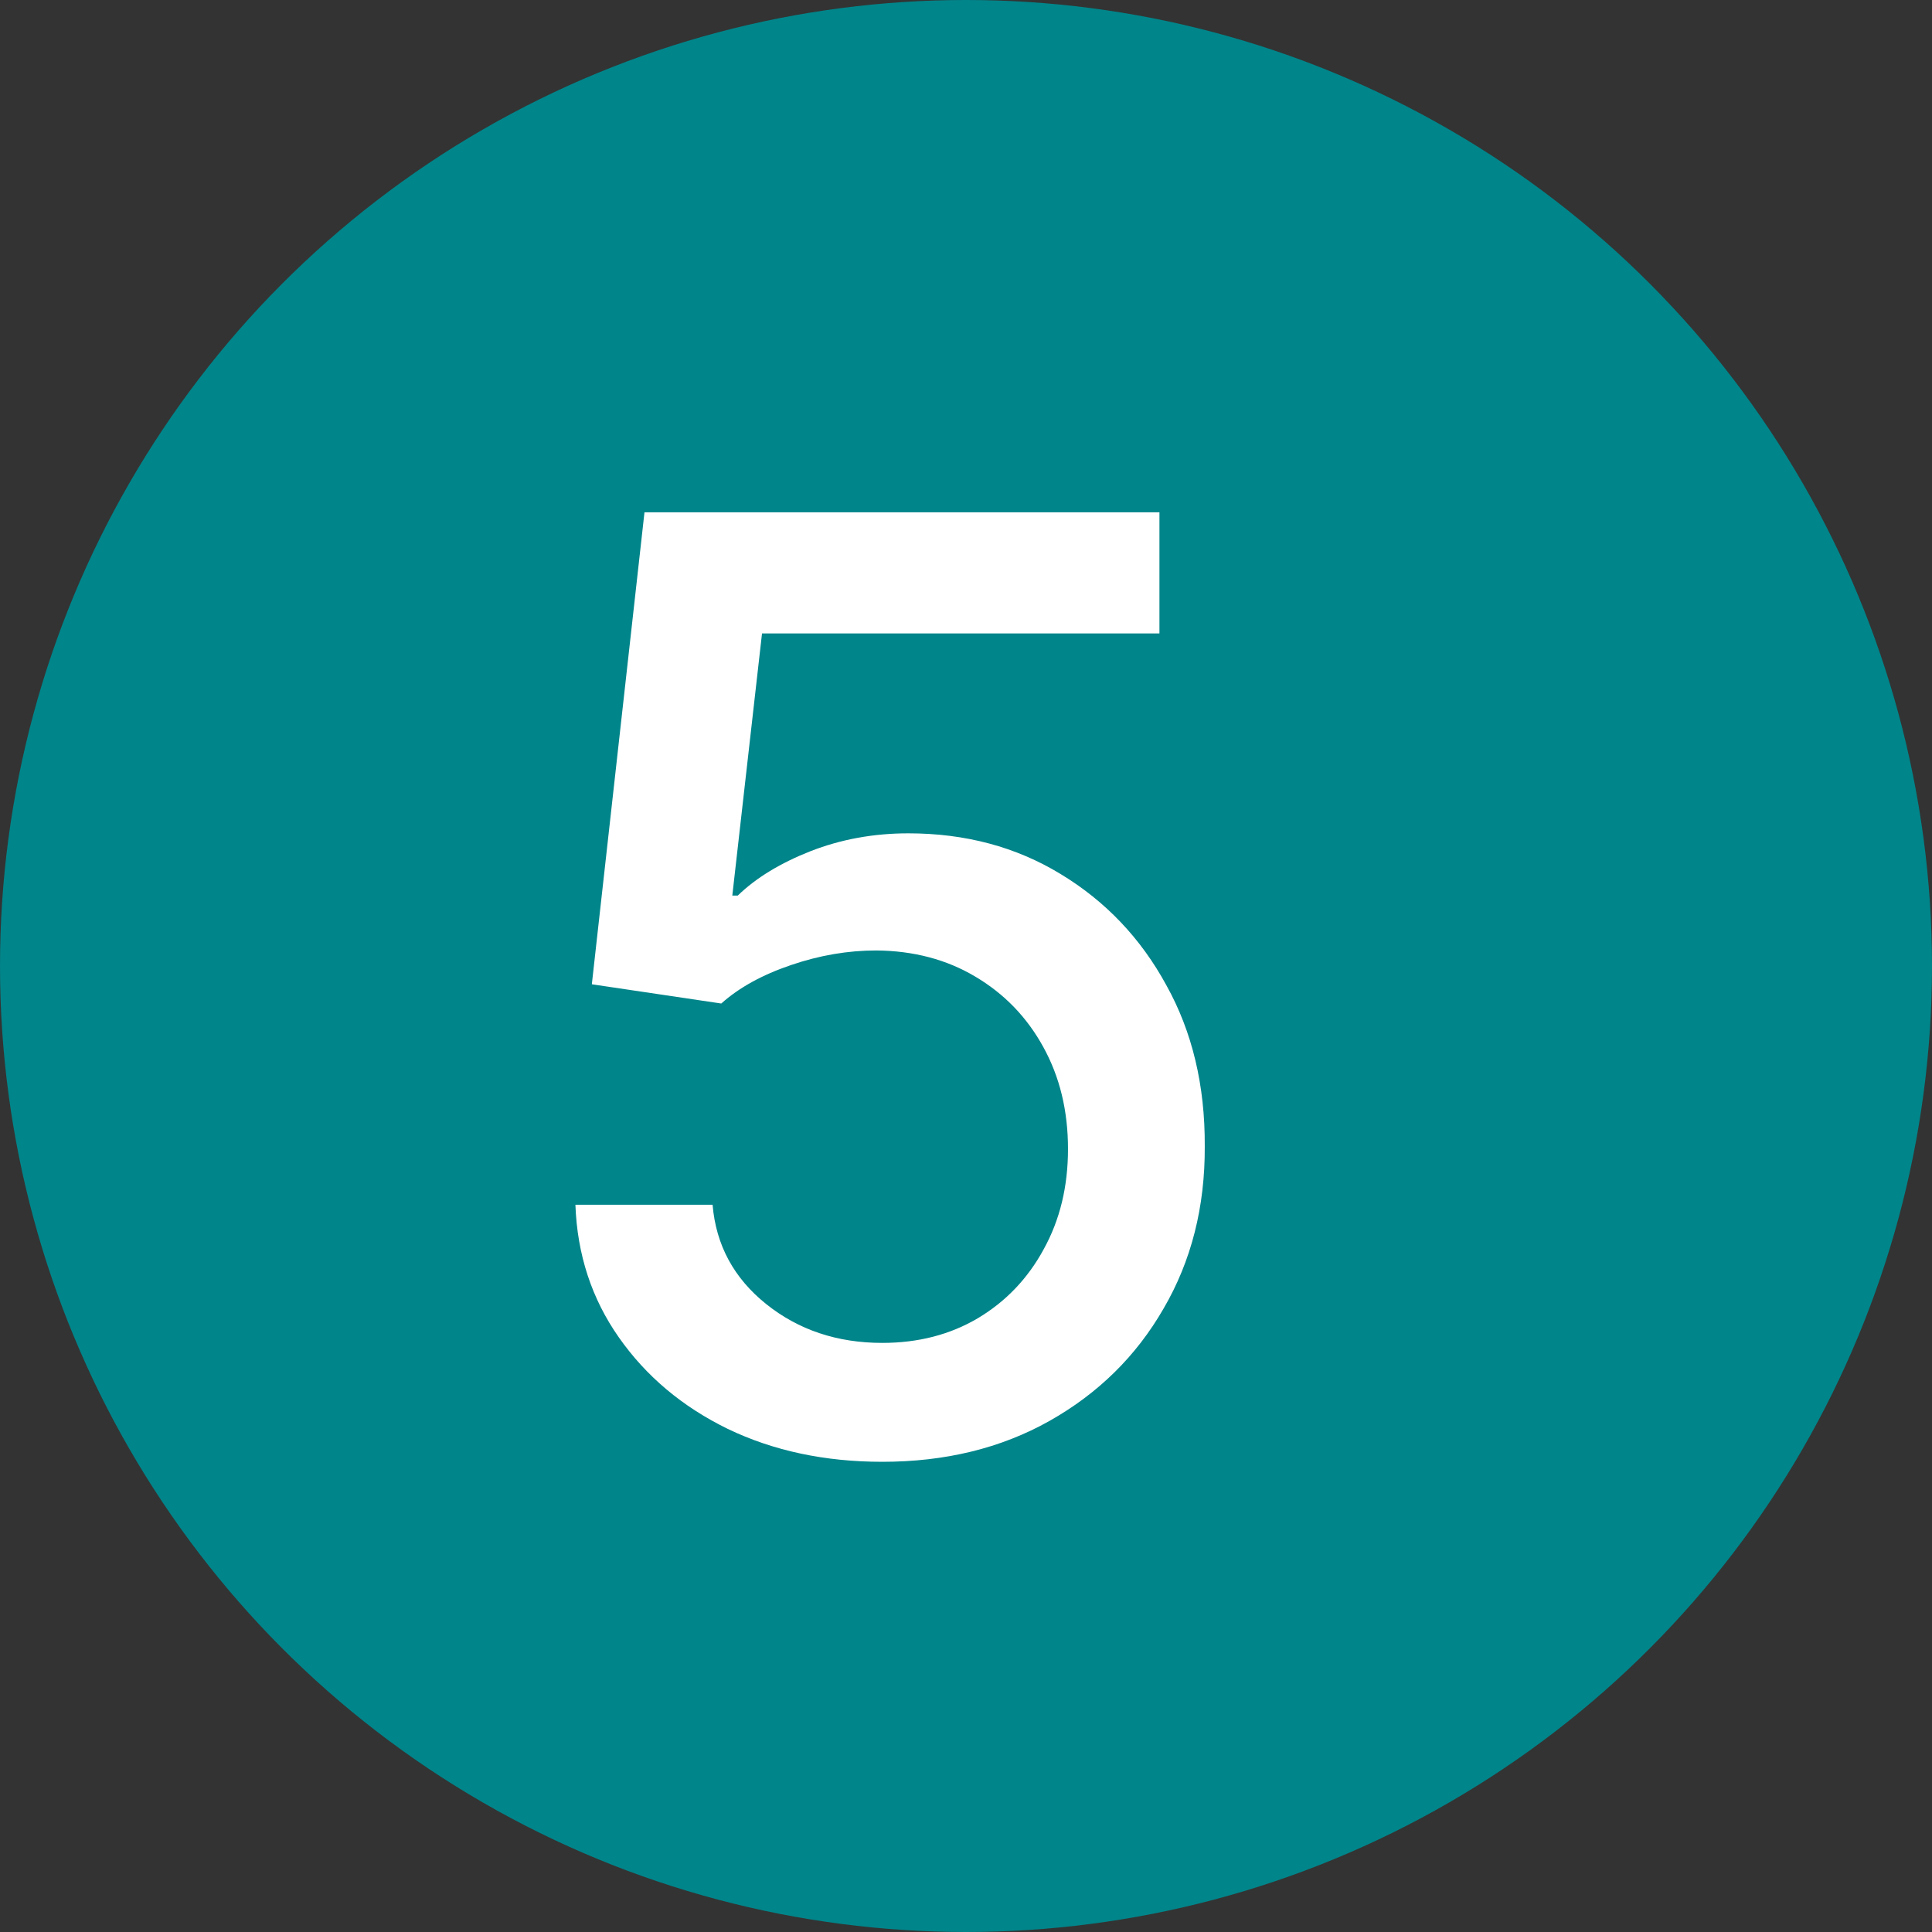 <?xml version="1.0" encoding="UTF-8"?> <svg xmlns="http://www.w3.org/2000/svg" width="24" height="24" viewBox="0 0 24 24" fill="none"><rect x="0" y="0" width="24" height="24" fill="#333333" stroke="none"/><circle cx="12" cy="12" r="12" fill="#00858A"></circle><path d="M10.96 18.159C10.248 18.159 9.608 18.023 9.04 17.75C8.475 17.474 8.025 17.095 7.688 16.614C7.35 16.133 7.17 15.583 7.148 14.966H8.852C8.894 15.466 9.116 15.877 9.517 16.199C9.919 16.521 10.4 16.682 10.96 16.682C11.407 16.682 11.803 16.579 12.148 16.375C12.496 16.167 12.769 15.881 12.966 15.517C13.167 15.153 13.267 14.739 13.267 14.273C13.267 13.799 13.165 13.377 12.96 13.006C12.756 12.634 12.473 12.343 12.114 12.131C11.758 11.919 11.348 11.811 10.886 11.807C10.534 11.807 10.18 11.867 9.824 11.989C9.468 12.11 9.18 12.269 8.96 12.466L7.352 12.227L8.006 6.364H14.403V7.869H9.466L9.097 11.125H9.165C9.392 10.905 9.693 10.722 10.068 10.574C10.447 10.426 10.852 10.352 11.284 10.352C11.992 10.352 12.623 10.521 13.176 10.858C13.733 11.195 14.171 11.655 14.489 12.239C14.811 12.818 14.97 13.485 14.966 14.239C14.97 14.992 14.799 15.665 14.454 16.256C14.114 16.847 13.64 17.312 13.034 17.653C12.432 17.991 11.741 18.159 10.96 18.159Z" fill="white"></path></svg> 